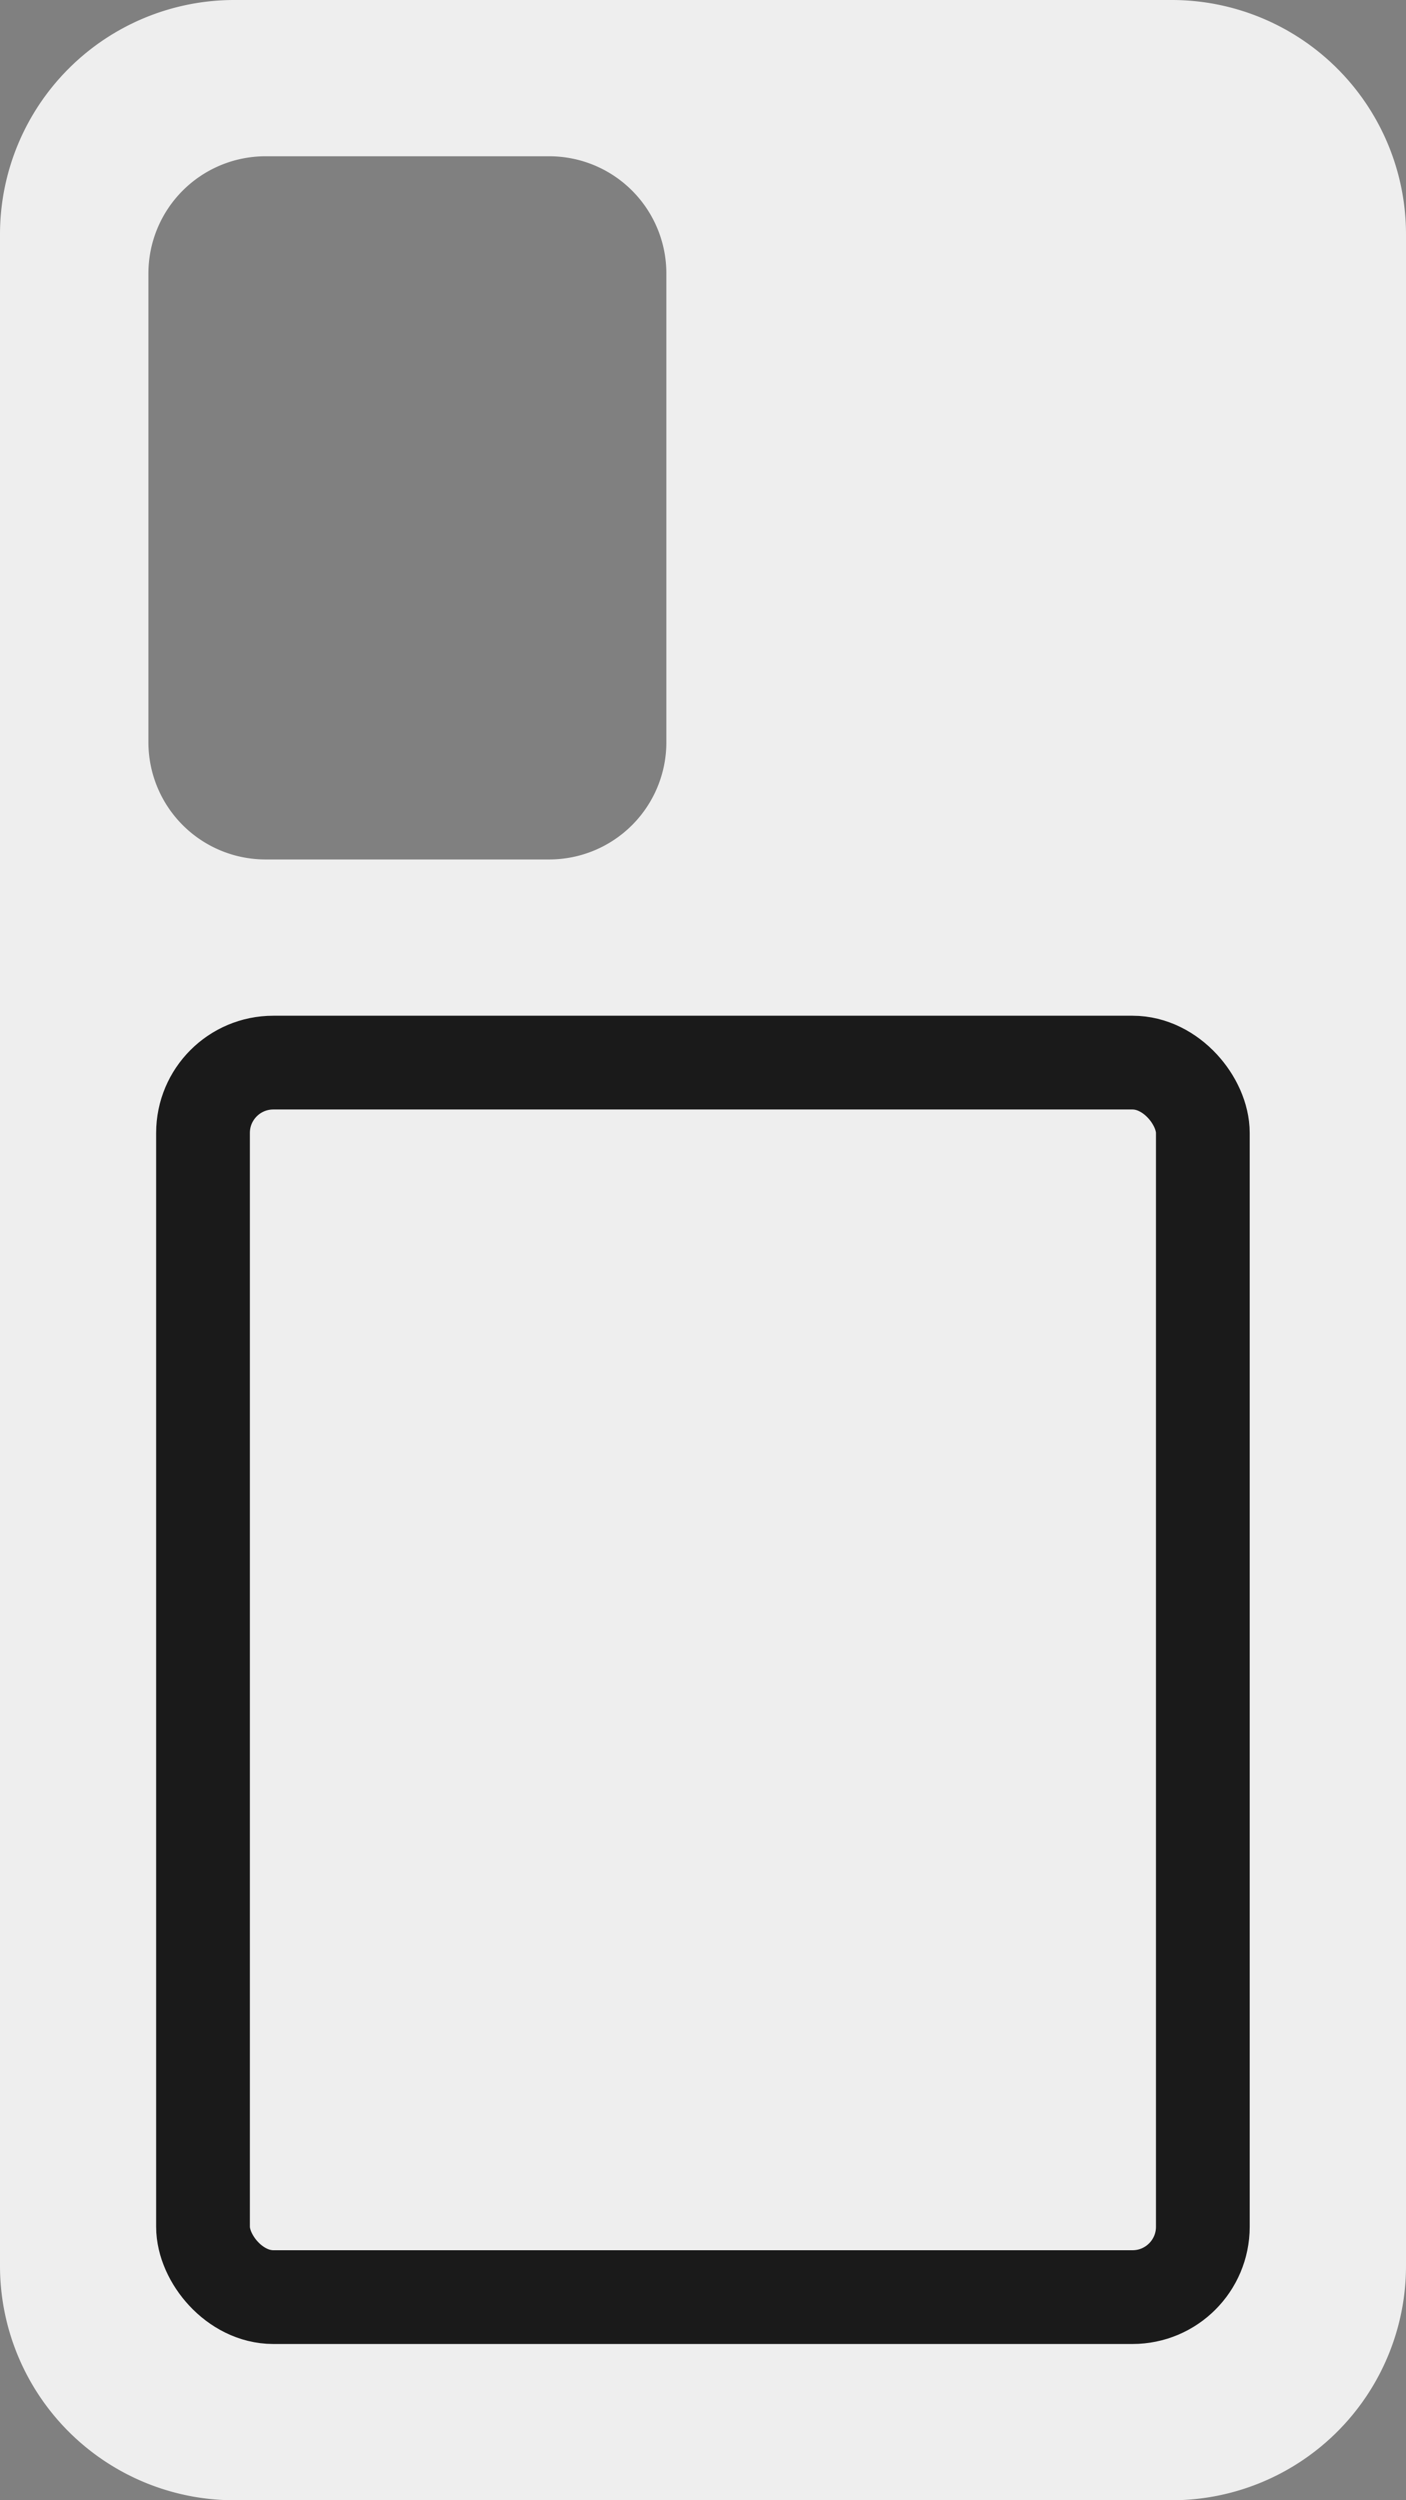 <svg xmlns="http://www.w3.org/2000/svg" width="18" height="32" viewBox="0 0 18 32"><rect x="0" y="0" width="18" height="32" fill="#808080" stroke="none"/><defs><style>.a{fill:#eee;}.b,.d{fill:none;}.b{stroke:#1a1a1a;stroke-width:1.2px;}.c{stroke:none;}</style></defs><g transform="translate(-8.002 0.001)"><path class="a" d="M3368,16093h-12a3,3,0,0,1-3-3v-26a3,3,0,0,1,3-3h12a3,3,0,0,1,3,3v26a3,3,0,0,1-3,3Zm-11.6-30a1.5,1.5,0,0,0-1.5,1.5v6a1.5,1.5,0,0,0,1.5,1.5h3.631a1.5,1.5,0,0,0,1.5-1.5v-6a1.5,1.5,0,0,0-1.5-1.5Z" transform="translate(-3344.998 -16061.001)"/><g class="b" transform="translate(10.001 12.999)"><rect class="c" width="14" height="17" rx="1.5"/><rect class="d" x="0.6" y="0.6" width="12.8" height="15.8" rx="0.9"/></g></g></svg>